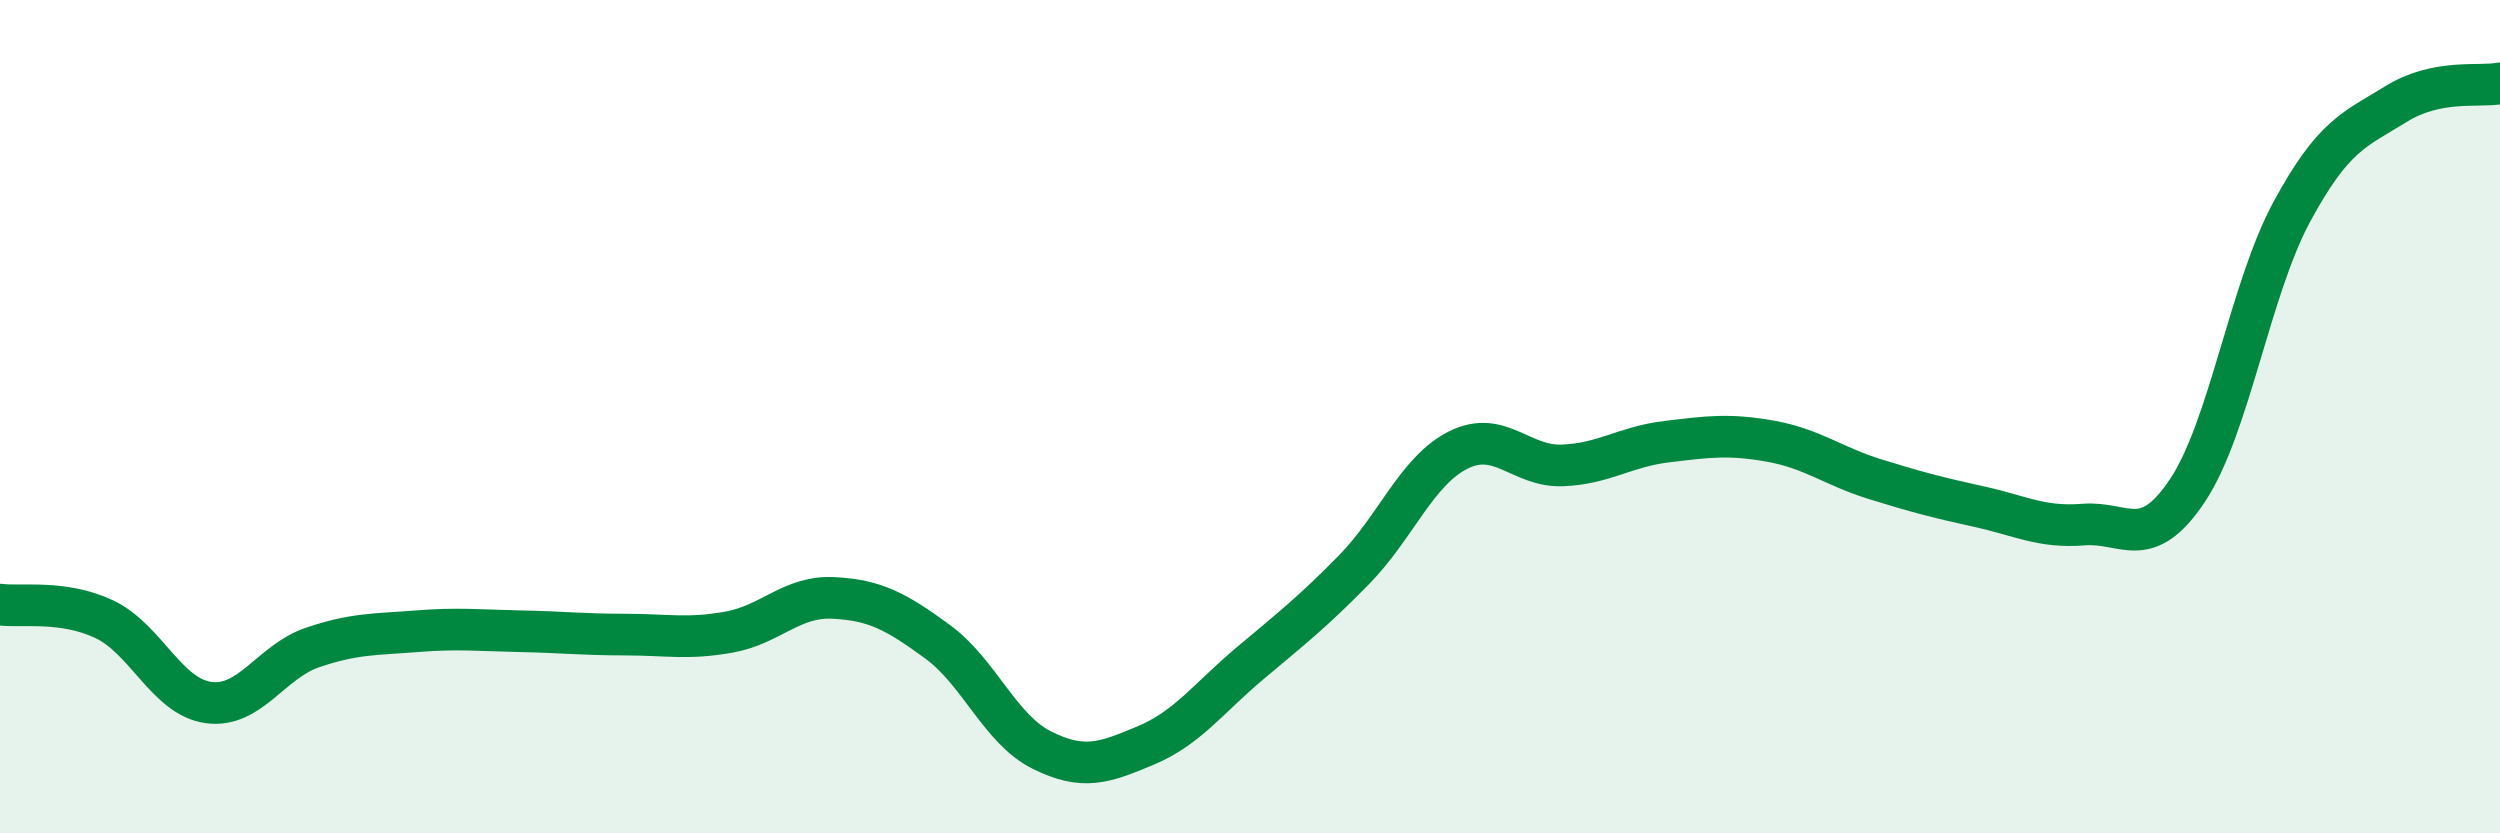
    <svg width="60" height="20" viewBox="0 0 60 20" xmlns="http://www.w3.org/2000/svg">
      <path
        d="M 0,14.51 C 0.5,14.58 1.5,14.39 2.5,14.86 C 3.5,15.33 4,16.72 5,16.86 C 6,17 6.5,15.88 7.5,15.54 C 8.5,15.2 9,15.23 10,15.15 C 11,15.07 11.5,15.13 12.5,15.15 C 13.5,15.17 14,15.23 15,15.23 C 16,15.23 16.5,15.35 17.5,15.17 C 18.5,14.99 19,14.3 20,14.35 C 21,14.4 21.5,14.67 22.5,15.4 C 23.5,16.13 24,17.5 25,18 C 26,18.5 26.5,18.31 27.5,17.89 C 28.5,17.47 29,16.76 30,15.92 C 31,15.08 31.5,14.69 32.5,13.67 C 33.5,12.65 34,11.3 35,10.8 C 36,10.3 36.5,11.21 37.5,11.17 C 38.5,11.13 39,10.72 40,10.6 C 41,10.48 41.5,10.41 42.5,10.59 C 43.5,10.77 44,11.19 45,11.5 C 46,11.81 46.5,11.94 47.5,12.16 C 48.5,12.38 49,12.67 50,12.59 C 51,12.51 51.5,13.27 52.5,11.77 C 53.5,10.27 54,6.94 55,5.09 C 56,3.24 56.5,3.12 57.5,2.5 C 58.5,1.88 59.5,2.1 60,2L60 20L0 20Z"
        fill="#008740"
        opacity="0.1"
        stroke-linecap="round"
        stroke-linejoin="round"
      />
      <path
        d="M 0,14.51 C 0.5,14.58 1.5,14.39 2.5,14.86 C 3.5,15.33 4,16.72 5,16.86 C 6,17 6.5,15.88 7.5,15.54 C 8.5,15.2 9,15.23 10,15.15 C 11,15.07 11.5,15.13 12.5,15.15 C 13.5,15.17 14,15.23 15,15.23 C 16,15.23 16.5,15.35 17.5,15.17 C 18.5,14.99 19,14.3 20,14.35 C 21,14.4 21.5,14.67 22.5,15.4 C 23.5,16.13 24,17.5 25,18 C 26,18.5 26.5,18.31 27.5,17.89 C 28.5,17.47 29,16.76 30,15.92 C 31,15.08 31.5,14.69 32.5,13.67 C 33.5,12.65 34,11.3 35,10.8 C 36,10.3 36.5,11.21 37.5,11.17 C 38.5,11.13 39,10.72 40,10.6 C 41,10.48 41.5,10.41 42.5,10.59 C 43.5,10.77 44,11.19 45,11.5 C 46,11.81 46.5,11.94 47.5,12.16 C 48.5,12.38 49,12.67 50,12.59 C 51,12.51 51.5,13.27 52.5,11.77 C 53.5,10.27 54,6.94 55,5.09 C 56,3.24 56.5,3.12 57.5,2.5 C 58.5,1.88 59.5,2.1 60,2"
        stroke="#008740"
        stroke-width="1"
        fill="none"
        stroke-linecap="round"
        stroke-linejoin="round"
      />
    </svg>
  